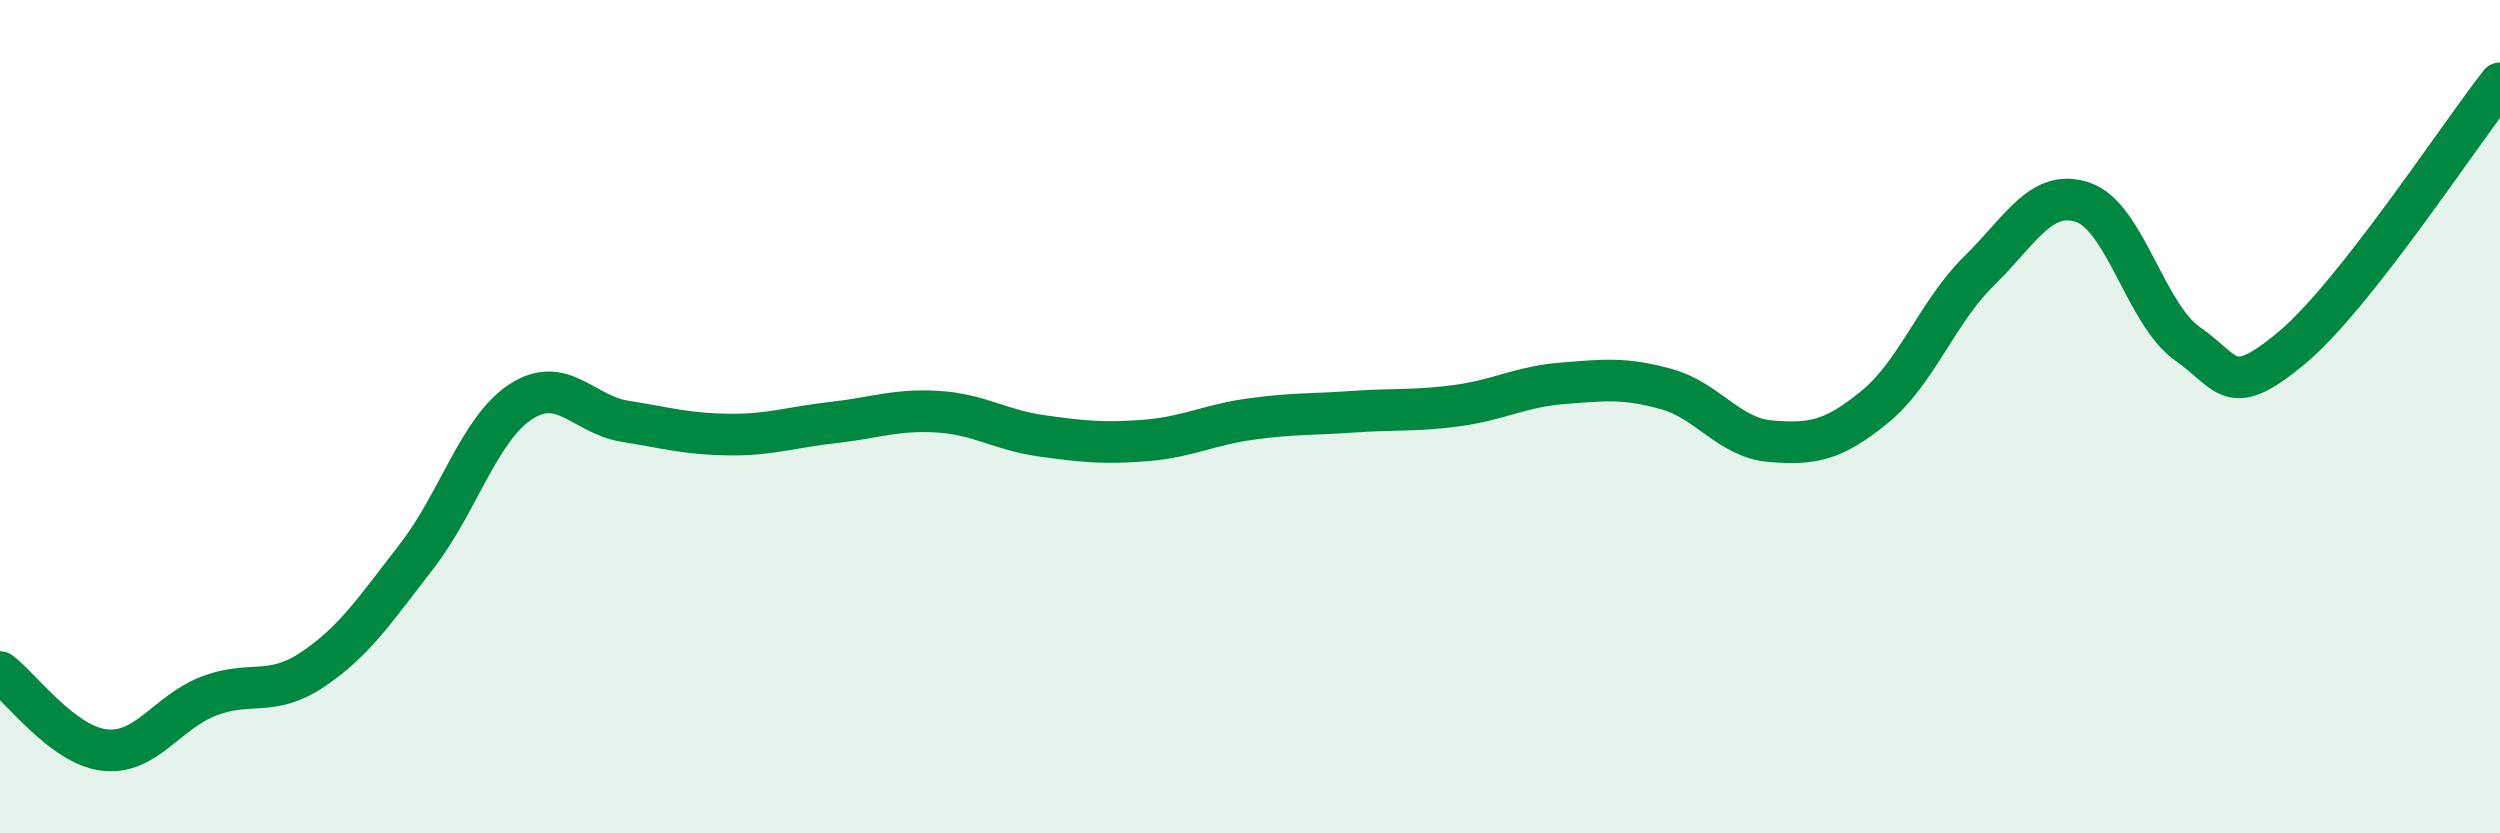 
    <svg width="60" height="20" viewBox="0 0 60 20" xmlns="http://www.w3.org/2000/svg">
      <path
        d="M 0,16.13 C 0.5,16.5 1.5,17.88 2.5,18 C 3.5,18.12 4,17.1 5,16.71 C 6,16.32 6.5,16.74 7.5,16.07 C 8.5,15.4 9,14.64 10,13.35 C 11,12.06 11.5,10.29 12.5,9.64 C 13.5,8.99 14,9.95 15,10.11 C 16,10.27 16.5,10.42 17.5,10.43 C 18.5,10.44 19,10.25 20,10.14 C 21,10.03 21.5,9.82 22.5,9.88 C 23.5,9.94 24,10.32 25,10.46 C 26,10.6 26.5,10.65 27.5,10.57 C 28.5,10.49 29,10.2 30,10.06 C 31,9.92 31.5,9.95 32.5,9.88 C 33.5,9.81 34,9.87 35,9.73 C 36,9.59 36.5,9.28 37.5,9.2 C 38.5,9.12 39,9.06 40,9.34 C 41,9.62 41.5,10.51 42.5,10.59 C 43.5,10.67 44,10.58 45,9.76 C 46,8.94 46.5,7.48 47.5,6.5 C 48.5,5.52 49,4.51 50,4.86 C 51,5.21 51.5,7.55 52.5,8.25 C 53.5,8.95 53.5,9.6 55,8.35 C 56.5,7.1 59,3.27 60,2L60 20L0 20Z"
        fill="#008740"
        opacity="0.1"
        stroke-linecap="round"
        stroke-linejoin="round"
      />
      <path
        d="M 0,16.13 C 0.5,16.5 1.5,17.88 2.5,18 C 3.5,18.12 4,17.1 5,16.71 C 6,16.32 6.5,16.74 7.5,16.07 C 8.5,15.4 9,14.64 10,13.35 C 11,12.06 11.5,10.29 12.5,9.64 C 13.5,8.99 14,9.95 15,10.11 C 16,10.27 16.5,10.42 17.5,10.43 C 18.5,10.44 19,10.25 20,10.14 C 21,10.03 21.5,9.82 22.5,9.88 C 23.5,9.94 24,10.32 25,10.46 C 26,10.6 26.5,10.65 27.5,10.57 C 28.5,10.49 29,10.2 30,10.06 C 31,9.92 31.5,9.95 32.5,9.88 C 33.5,9.81 34,9.87 35,9.73 C 36,9.59 36.5,9.28 37.5,9.2 C 38.5,9.12 39,9.06 40,9.34 C 41,9.62 41.5,10.51 42.5,10.59 C 43.5,10.67 44,10.58 45,9.76 C 46,8.94 46.5,7.48 47.5,6.5 C 48.5,5.52 49,4.51 50,4.86 C 51,5.21 51.5,7.55 52.5,8.25 C 53.5,8.95 53.5,9.6 55,8.35 C 56.5,7.1 59,3.27 60,2"
        stroke="#008740"
        stroke-width="1"
        fill="none"
        stroke-linecap="round"
        stroke-linejoin="round"
      />
    </svg>
  